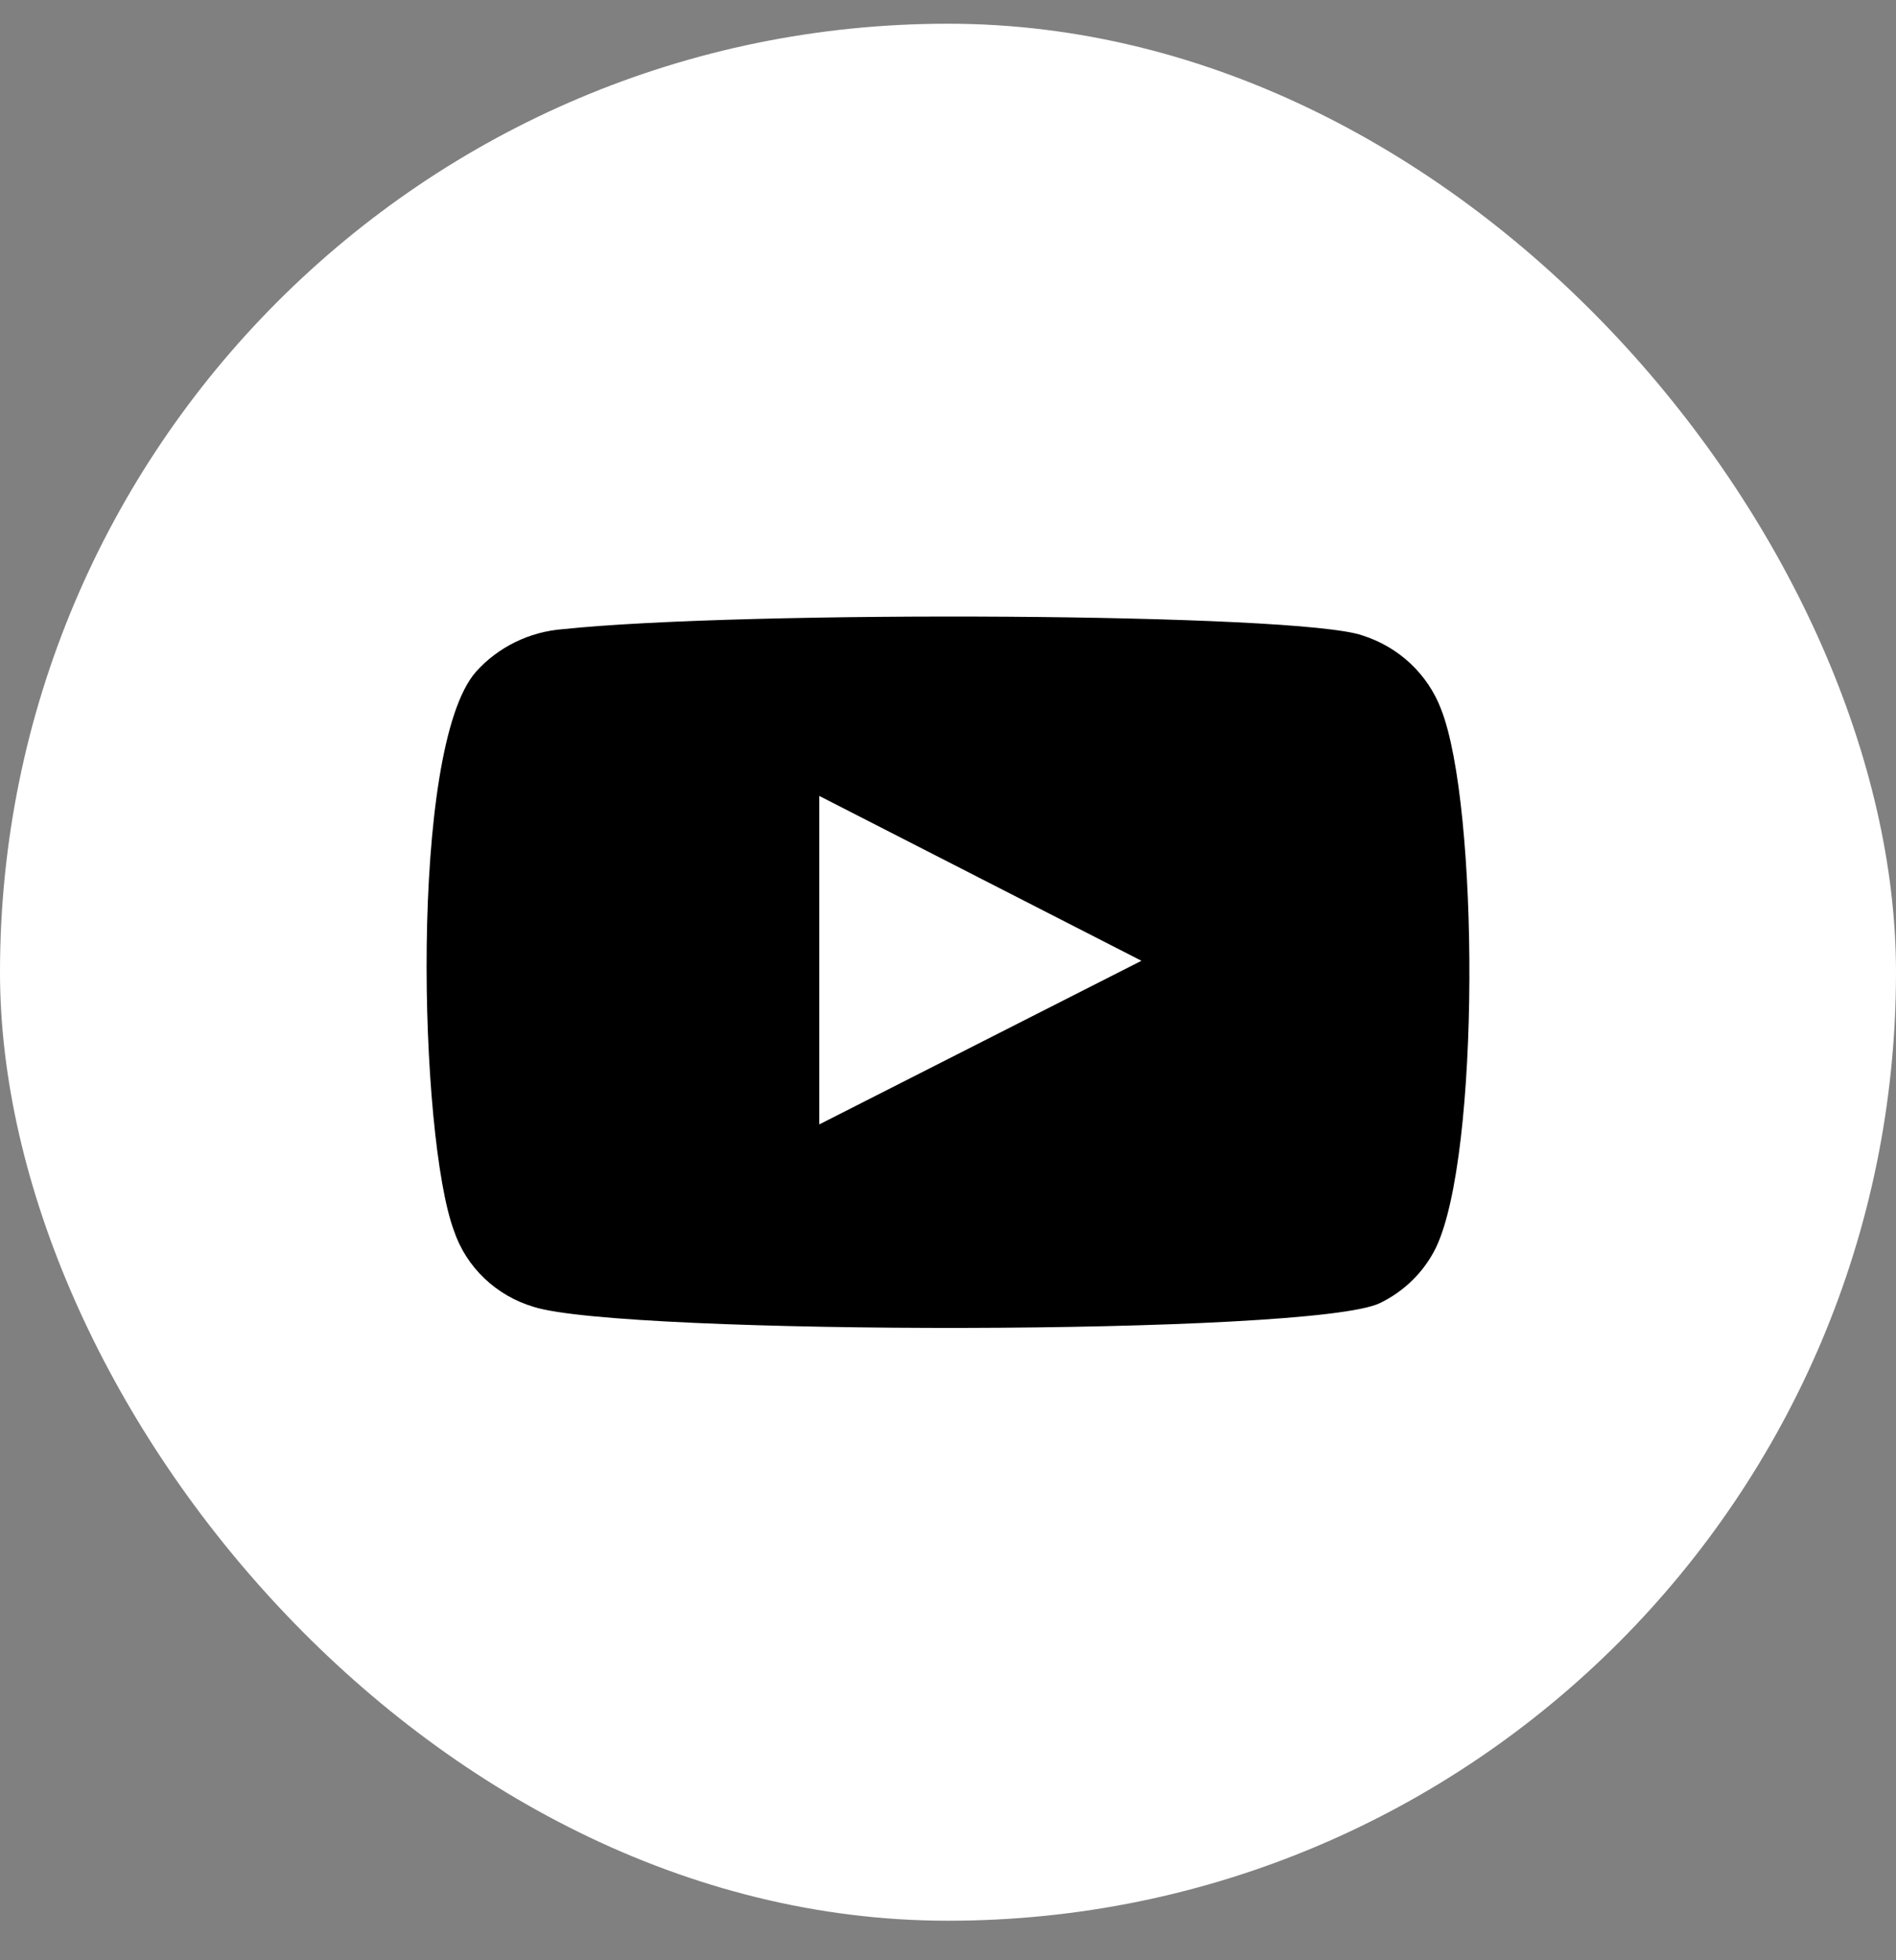 <?xml version="1.0" encoding="UTF-8"?> <svg xmlns="http://www.w3.org/2000/svg" width="30" height="31" viewBox="0 0 30 31" fill="none"><rect x="0" y="0" width="30" height="31" fill="#808080" stroke="none"/><rect y="0.375" width="30" height="30" rx="15" fill="white"></rect><path fill-rule="evenodd" clip-rule="evenodd" d="M8.447 20.668C8.153 20.581 7.884 20.426 7.664 20.216C7.444 20.007 7.279 19.748 7.183 19.463C6.632 17.991 6.469 11.84 7.529 10.626C7.882 10.231 8.38 9.988 8.916 9.949C11.76 9.651 20.548 9.691 21.557 10.049C21.841 10.139 22.101 10.29 22.316 10.492C22.531 10.694 22.697 10.94 22.801 11.213C23.403 12.736 23.423 18.269 22.72 19.732C22.533 20.113 22.221 20.421 21.833 20.608C20.772 21.125 9.854 21.116 8.447 20.668V20.668ZM12.963 17.782L18.061 15.194L12.963 12.587V17.782Z" fill="black"></path></svg> 